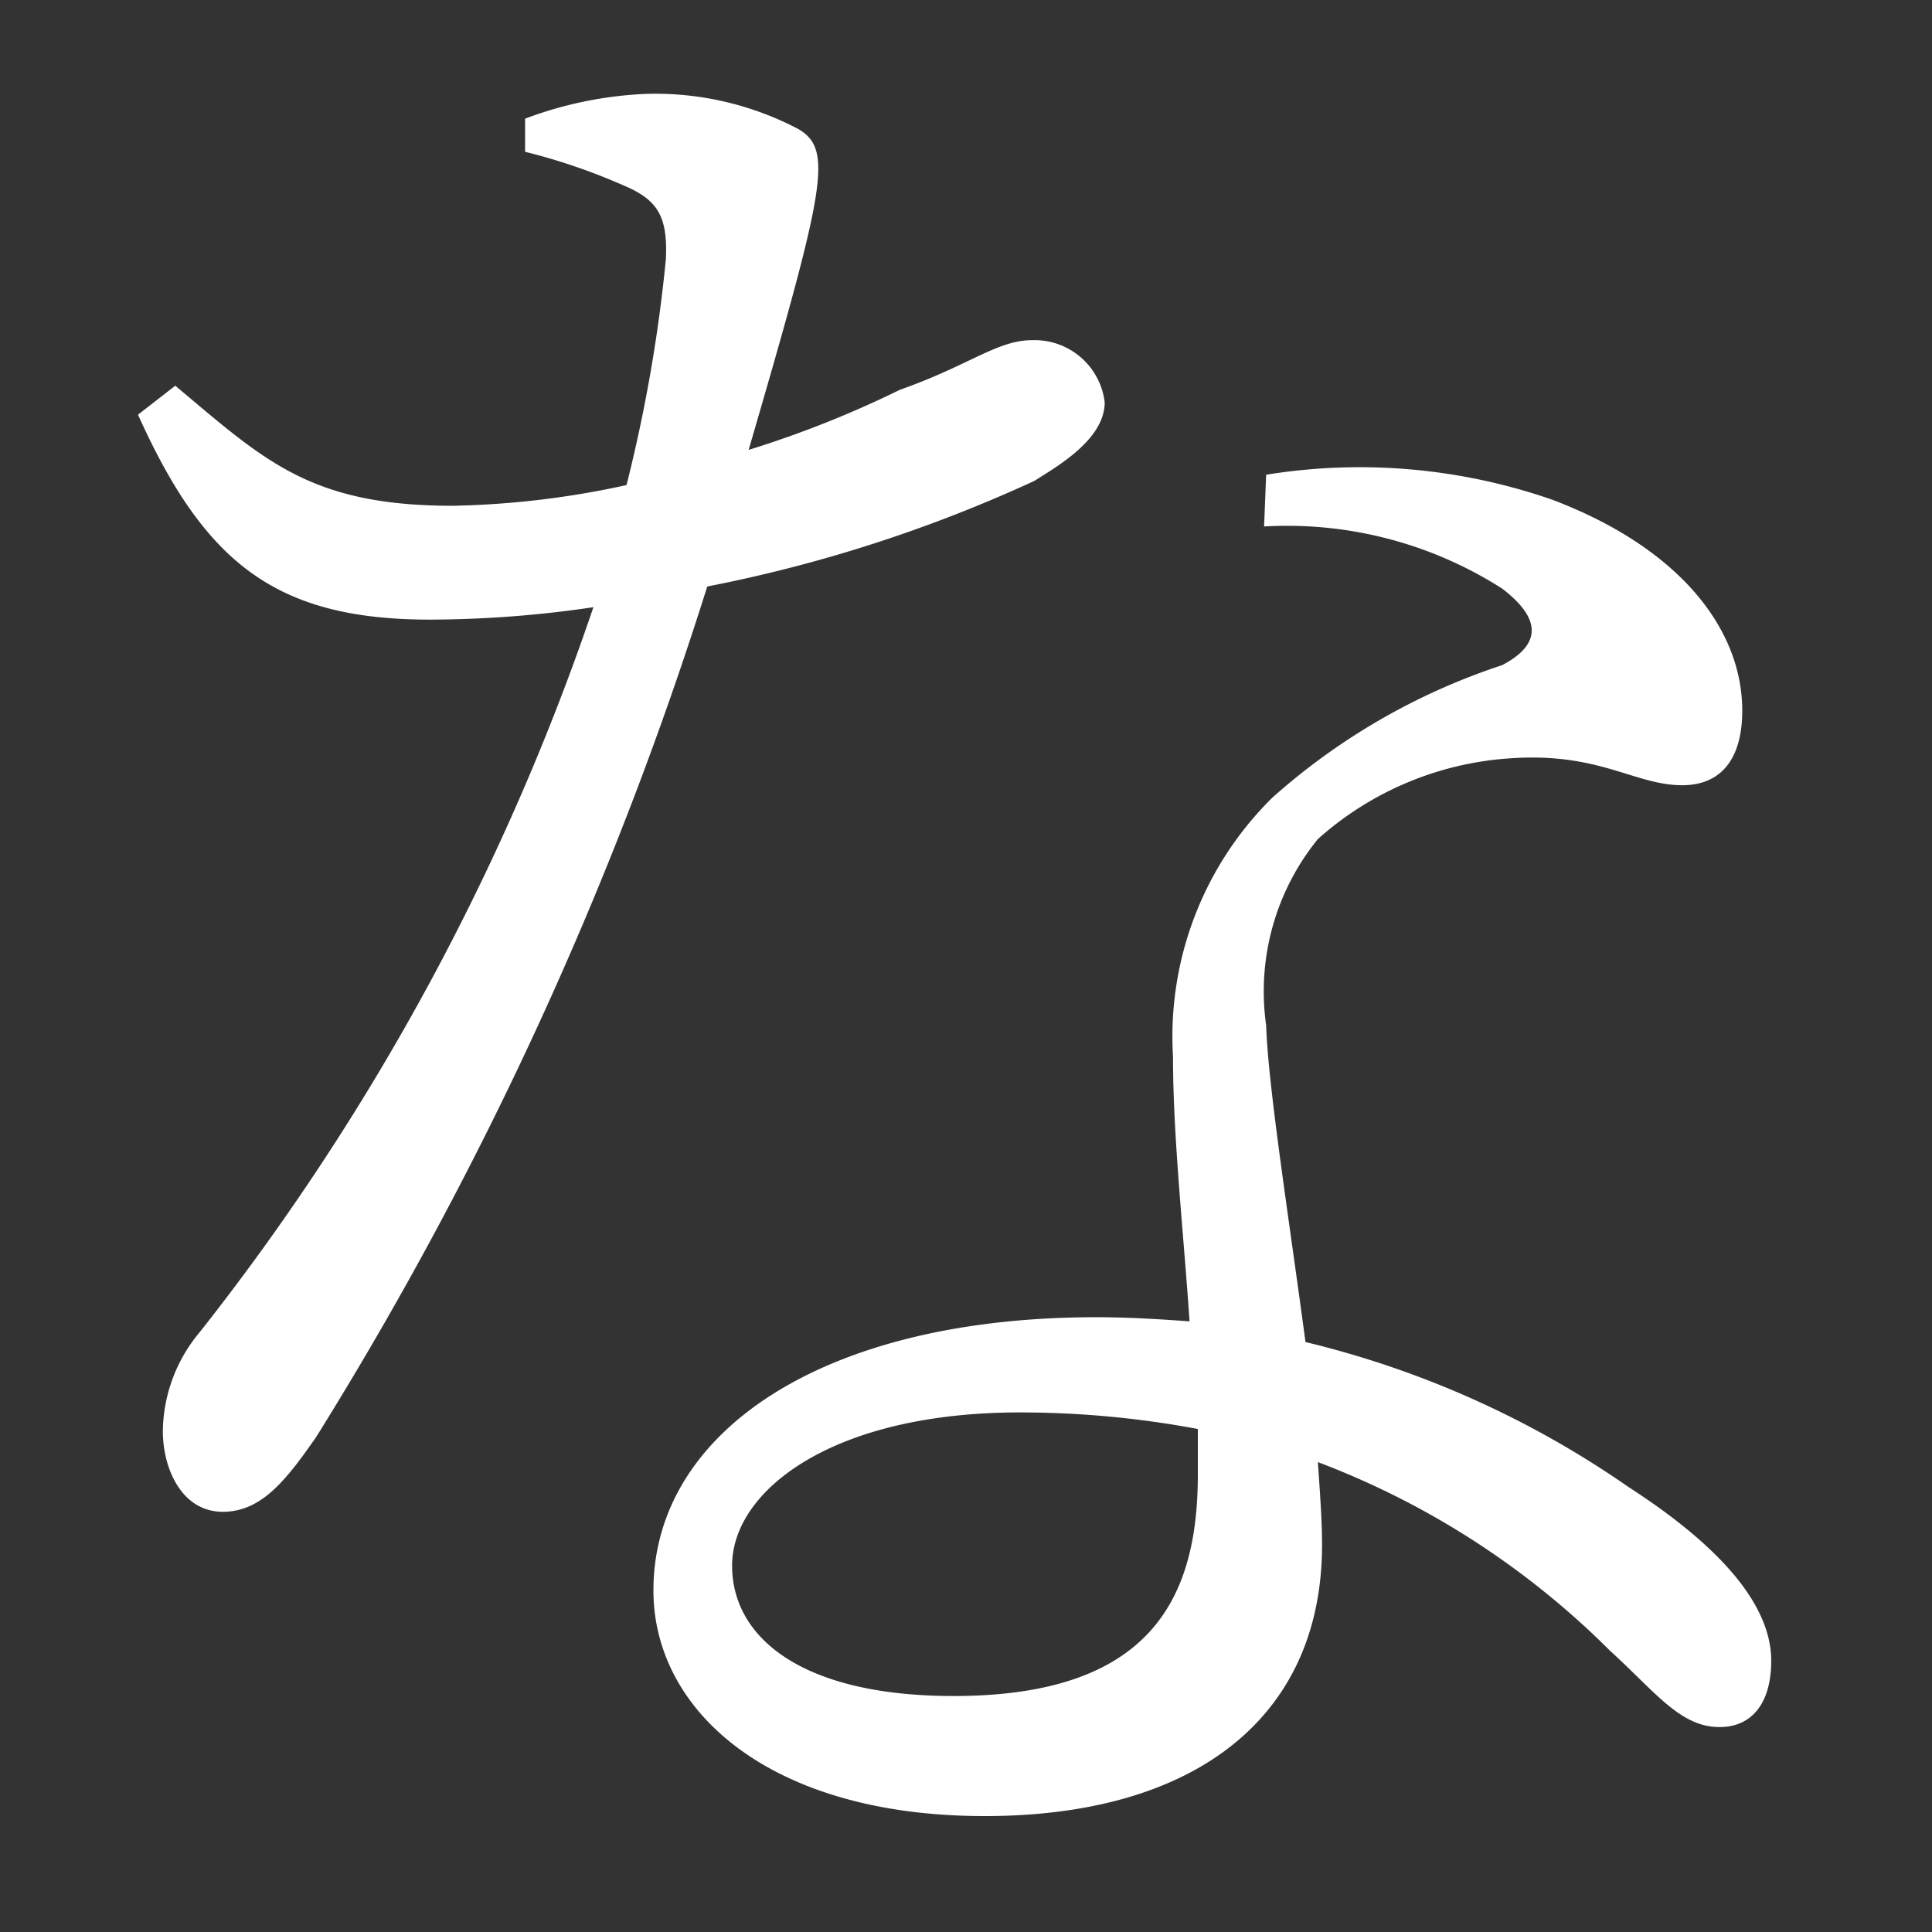 <svg xmlns="http://www.w3.org/2000/svg" xmlns:xlink="http://www.w3.org/1999/xlink" width="28" height="28" viewBox="0 0 28 28">
  <rect x="0" y="0" width="28" height="28" fill="#333333" stroke="none"/>
  <defs>
    <clipPath id="clip-path">
      <rect id="長方形_1850" data-name="長方形 1850" width="28" height="28" transform="translate(9297 -489)" fill="rgba(181,181,181,0.49)"/>
    </clipPath>
  </defs>
  <g id="txt_na" transform="translate(-9297 489)" clip-path="url(#clip-path)">
    <path id="パス_3363" data-name="パス 3363" d="M8.61-22.8a8.694,8.694,0,0,1,1.41.48c.51.21.66.45.63,1.08a22.147,22.147,0,0,1-.57,3.27,12.789,12.789,0,0,1-2.52.3c-2.07,0-2.73-.66-4.02-1.74L3-18.99c.96,2.13,1.98,2.97,4.23,2.97A16.373,16.373,0,0,0,9.6-16.2,35.14,35.14,0,0,1,3.9-5.7a2.276,2.276,0,0,0-.54,1.44c0,.54.27,1.17.87,1.17.57,0,.93-.48,1.35-1.08A53.79,53.79,0,0,0,11.25-16.5a20.852,20.852,0,0,0,4.74-1.53c.33-.21,1.02-.6,1.02-1.14a1.023,1.023,0,0,0-1.05-.9c-.51,0-.9.36-1.92.72a15.136,15.136,0,0,1-2.19.87c1.11-3.81,1.23-4.35.72-4.65a4.46,4.46,0,0,0-2.19-.51,5.63,5.63,0,0,0-1.77.36ZM18.36-3.63c0,1.77-.66,3.21-3.54,3.21-2.19,0-3.21-.84-3.21-1.89,0-1.08,1.44-2.22,4.17-2.22a13.964,13.964,0,0,1,2.58.24Zm.96-13.74a5.789,5.789,0,0,1,3.45.9c.51.39.63.78,0,1.11a9.422,9.422,0,0,0-3.33,1.92A4.86,4.86,0,0,0,18-9.69c0,1.17.15,2.52.24,3.84-.42-.03-.87-.06-1.35-.06-3.99,0-6.42,1.68-6.42,3.96,0,1.74,1.68,3.27,4.8,3.27,3.06,0,4.89-1.44,4.89-3.93,0-.36-.03-.75-.06-1.2a11.981,11.981,0,0,1,4.23,2.73c.66.6,1.02,1.11,1.59,1.11.48,0,.75-.36.75-.96,0-.75-.63-1.59-2.07-2.52a13.875,13.875,0,0,0-4.68-2.1c-.24-1.8-.54-3.69-.57-4.59a3.5,3.5,0,0,1,.75-2.7,4.632,4.632,0,0,1,2.79-1.17c1.29-.09,1.8.39,2.49.39.57,0,.87-.39.87-1.08,0-1.2-.93-2.37-2.76-3.06a8.5,8.5,0,0,0-4.14-.36Z" transform="translate(9296 -464)" fill="#fff"/>
  </g>
</svg>

